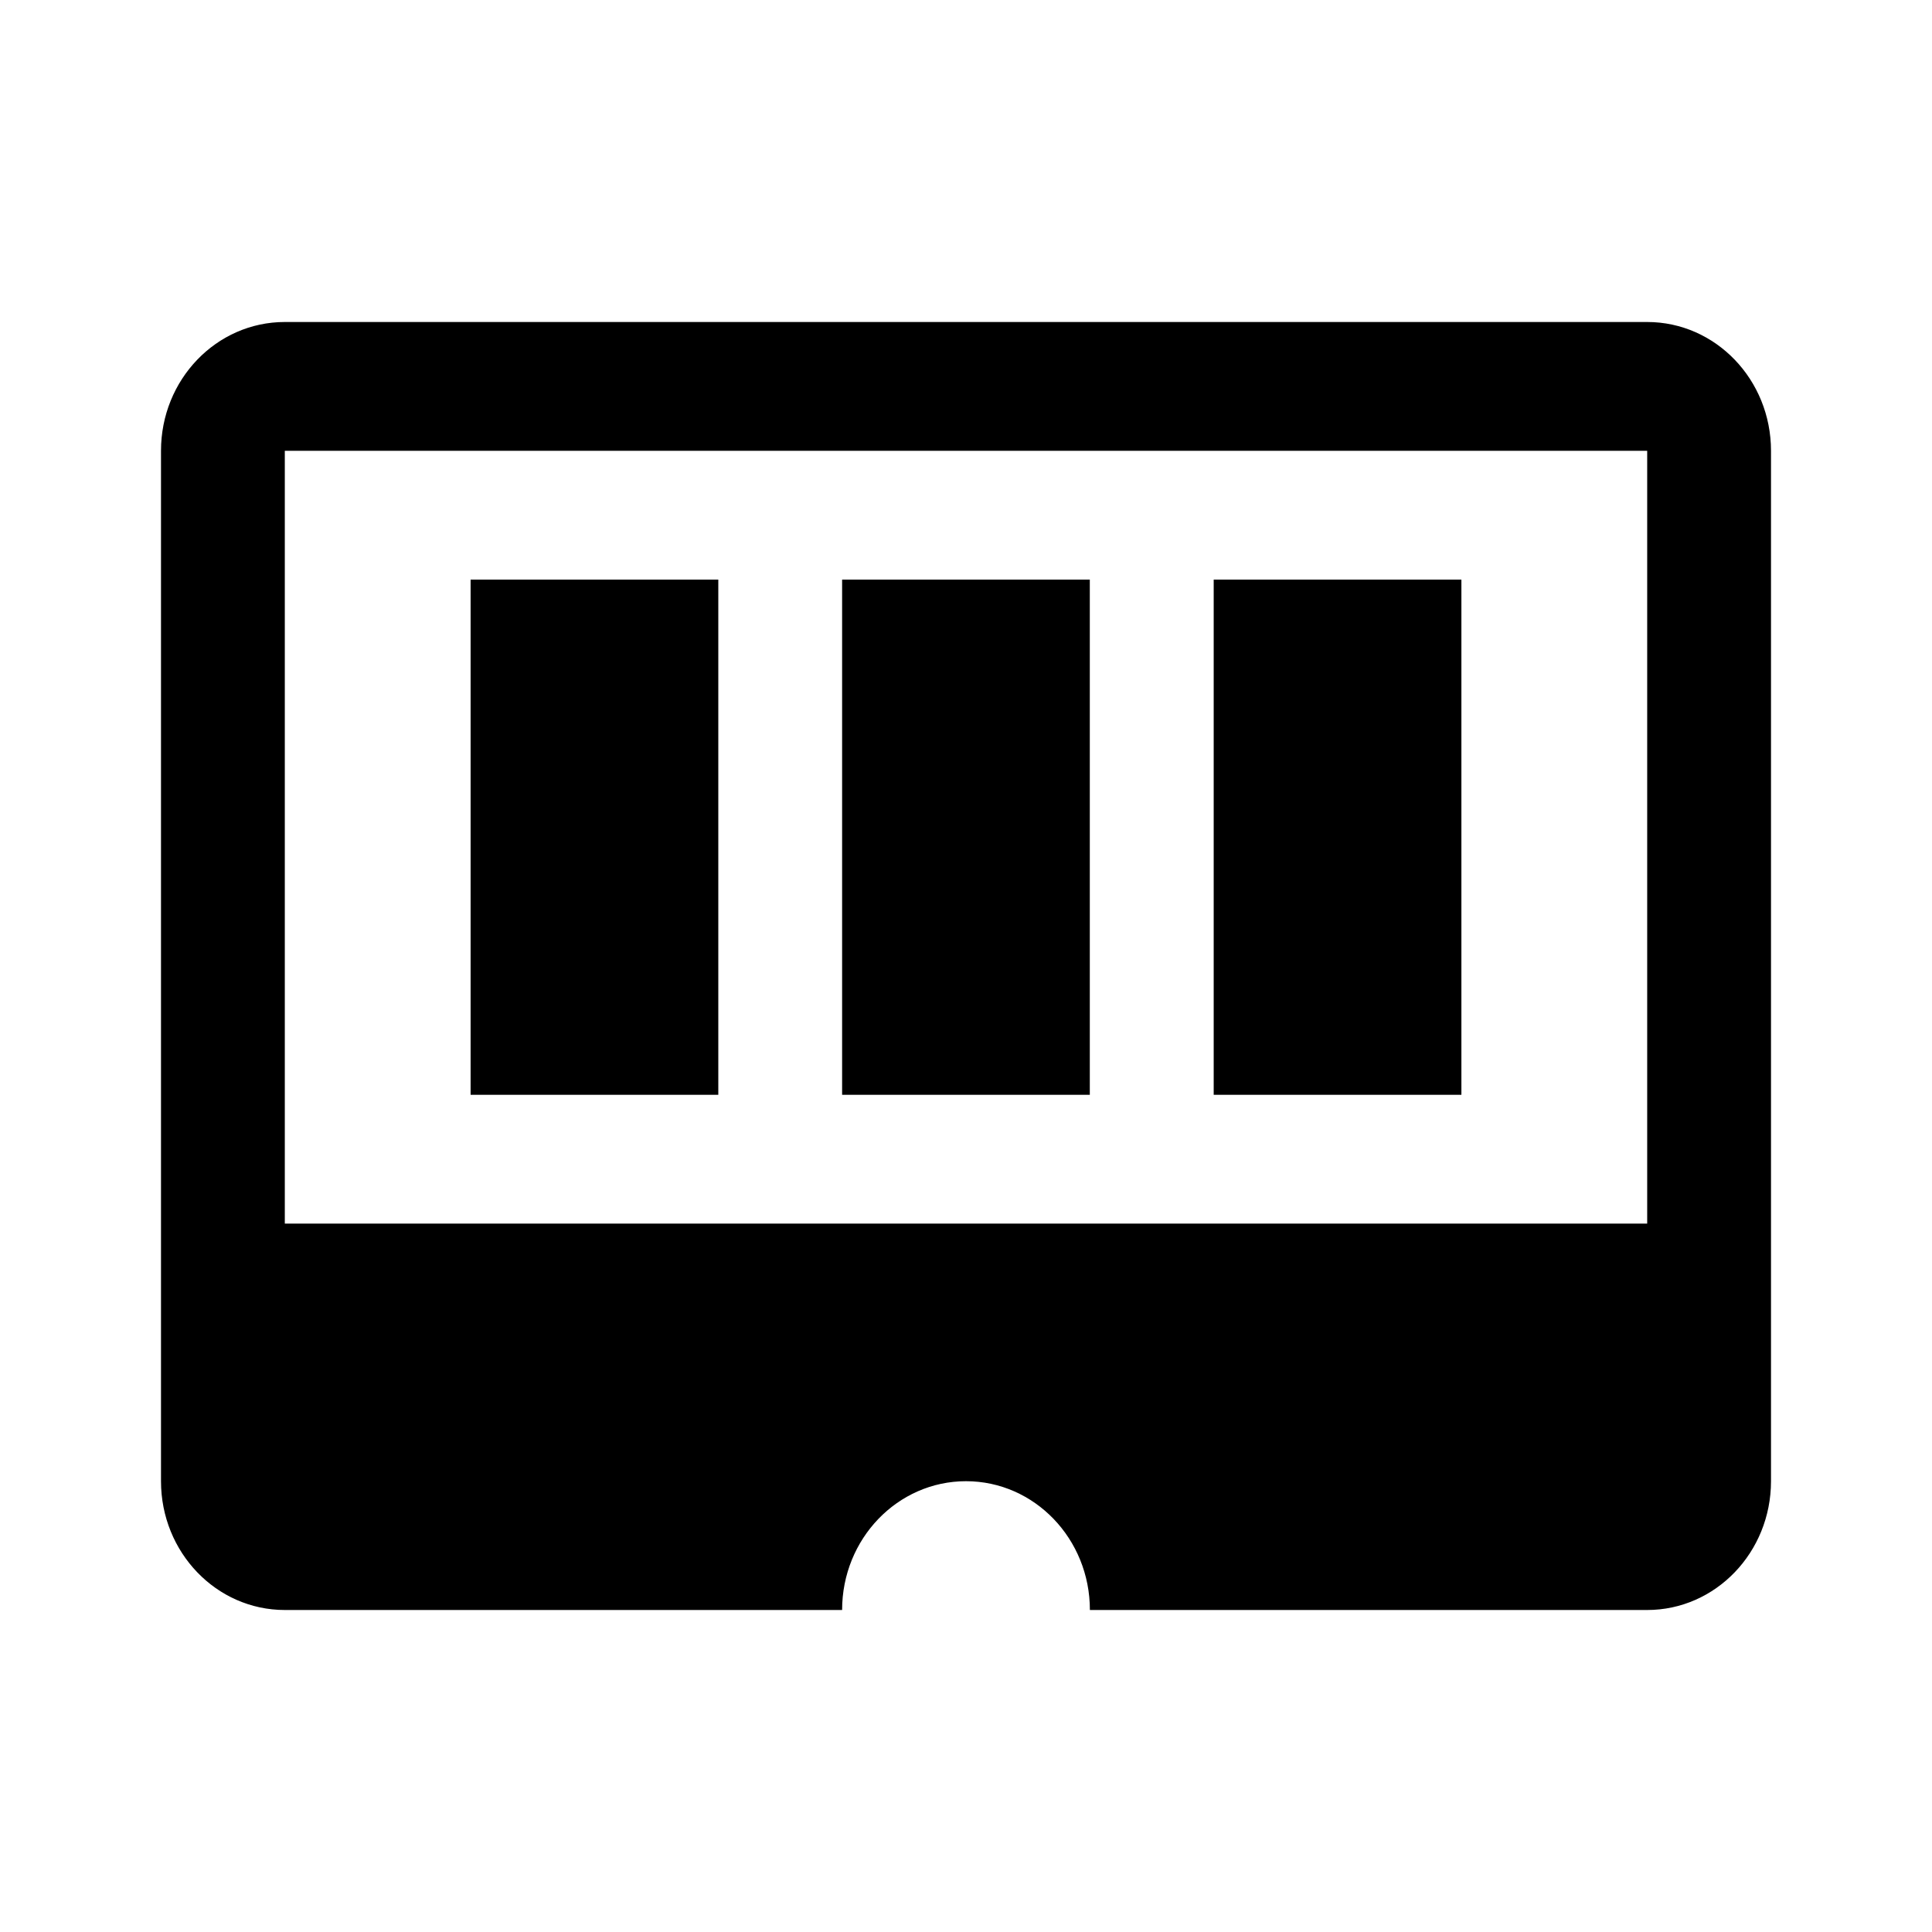 ﻿<svg width="24" height="24" viewBox="0 0 24 24" fill="none" xmlns="http://www.w3.org/2000/svg">
  <path fill-rule="evenodd" clip-rule="evenodd"
        d="M3.538 4H20.462C21.311 4 22 4.716 22 5.6V18.4C22 19.284 21.311 20 20.462 20H13.539C13.539 19.116 12.85 18.4 12 18.4C11.15 18.4 10.461 19.116 10.461 20H3.538C2.688 20 2 19.284 2 18.4V5.6C2 4.716 2.688 4 3.538 4ZM3.538 15.2H20.462V5.6H3.538V15.2ZM13.538 7.2H10.461V13.6H13.538V7.2ZM18.154 7.2H15.077V13.6H18.154V7.2ZM8.923 7.2H5.846V13.6H8.923V7.2Z"
        fill="black" />
</svg>
